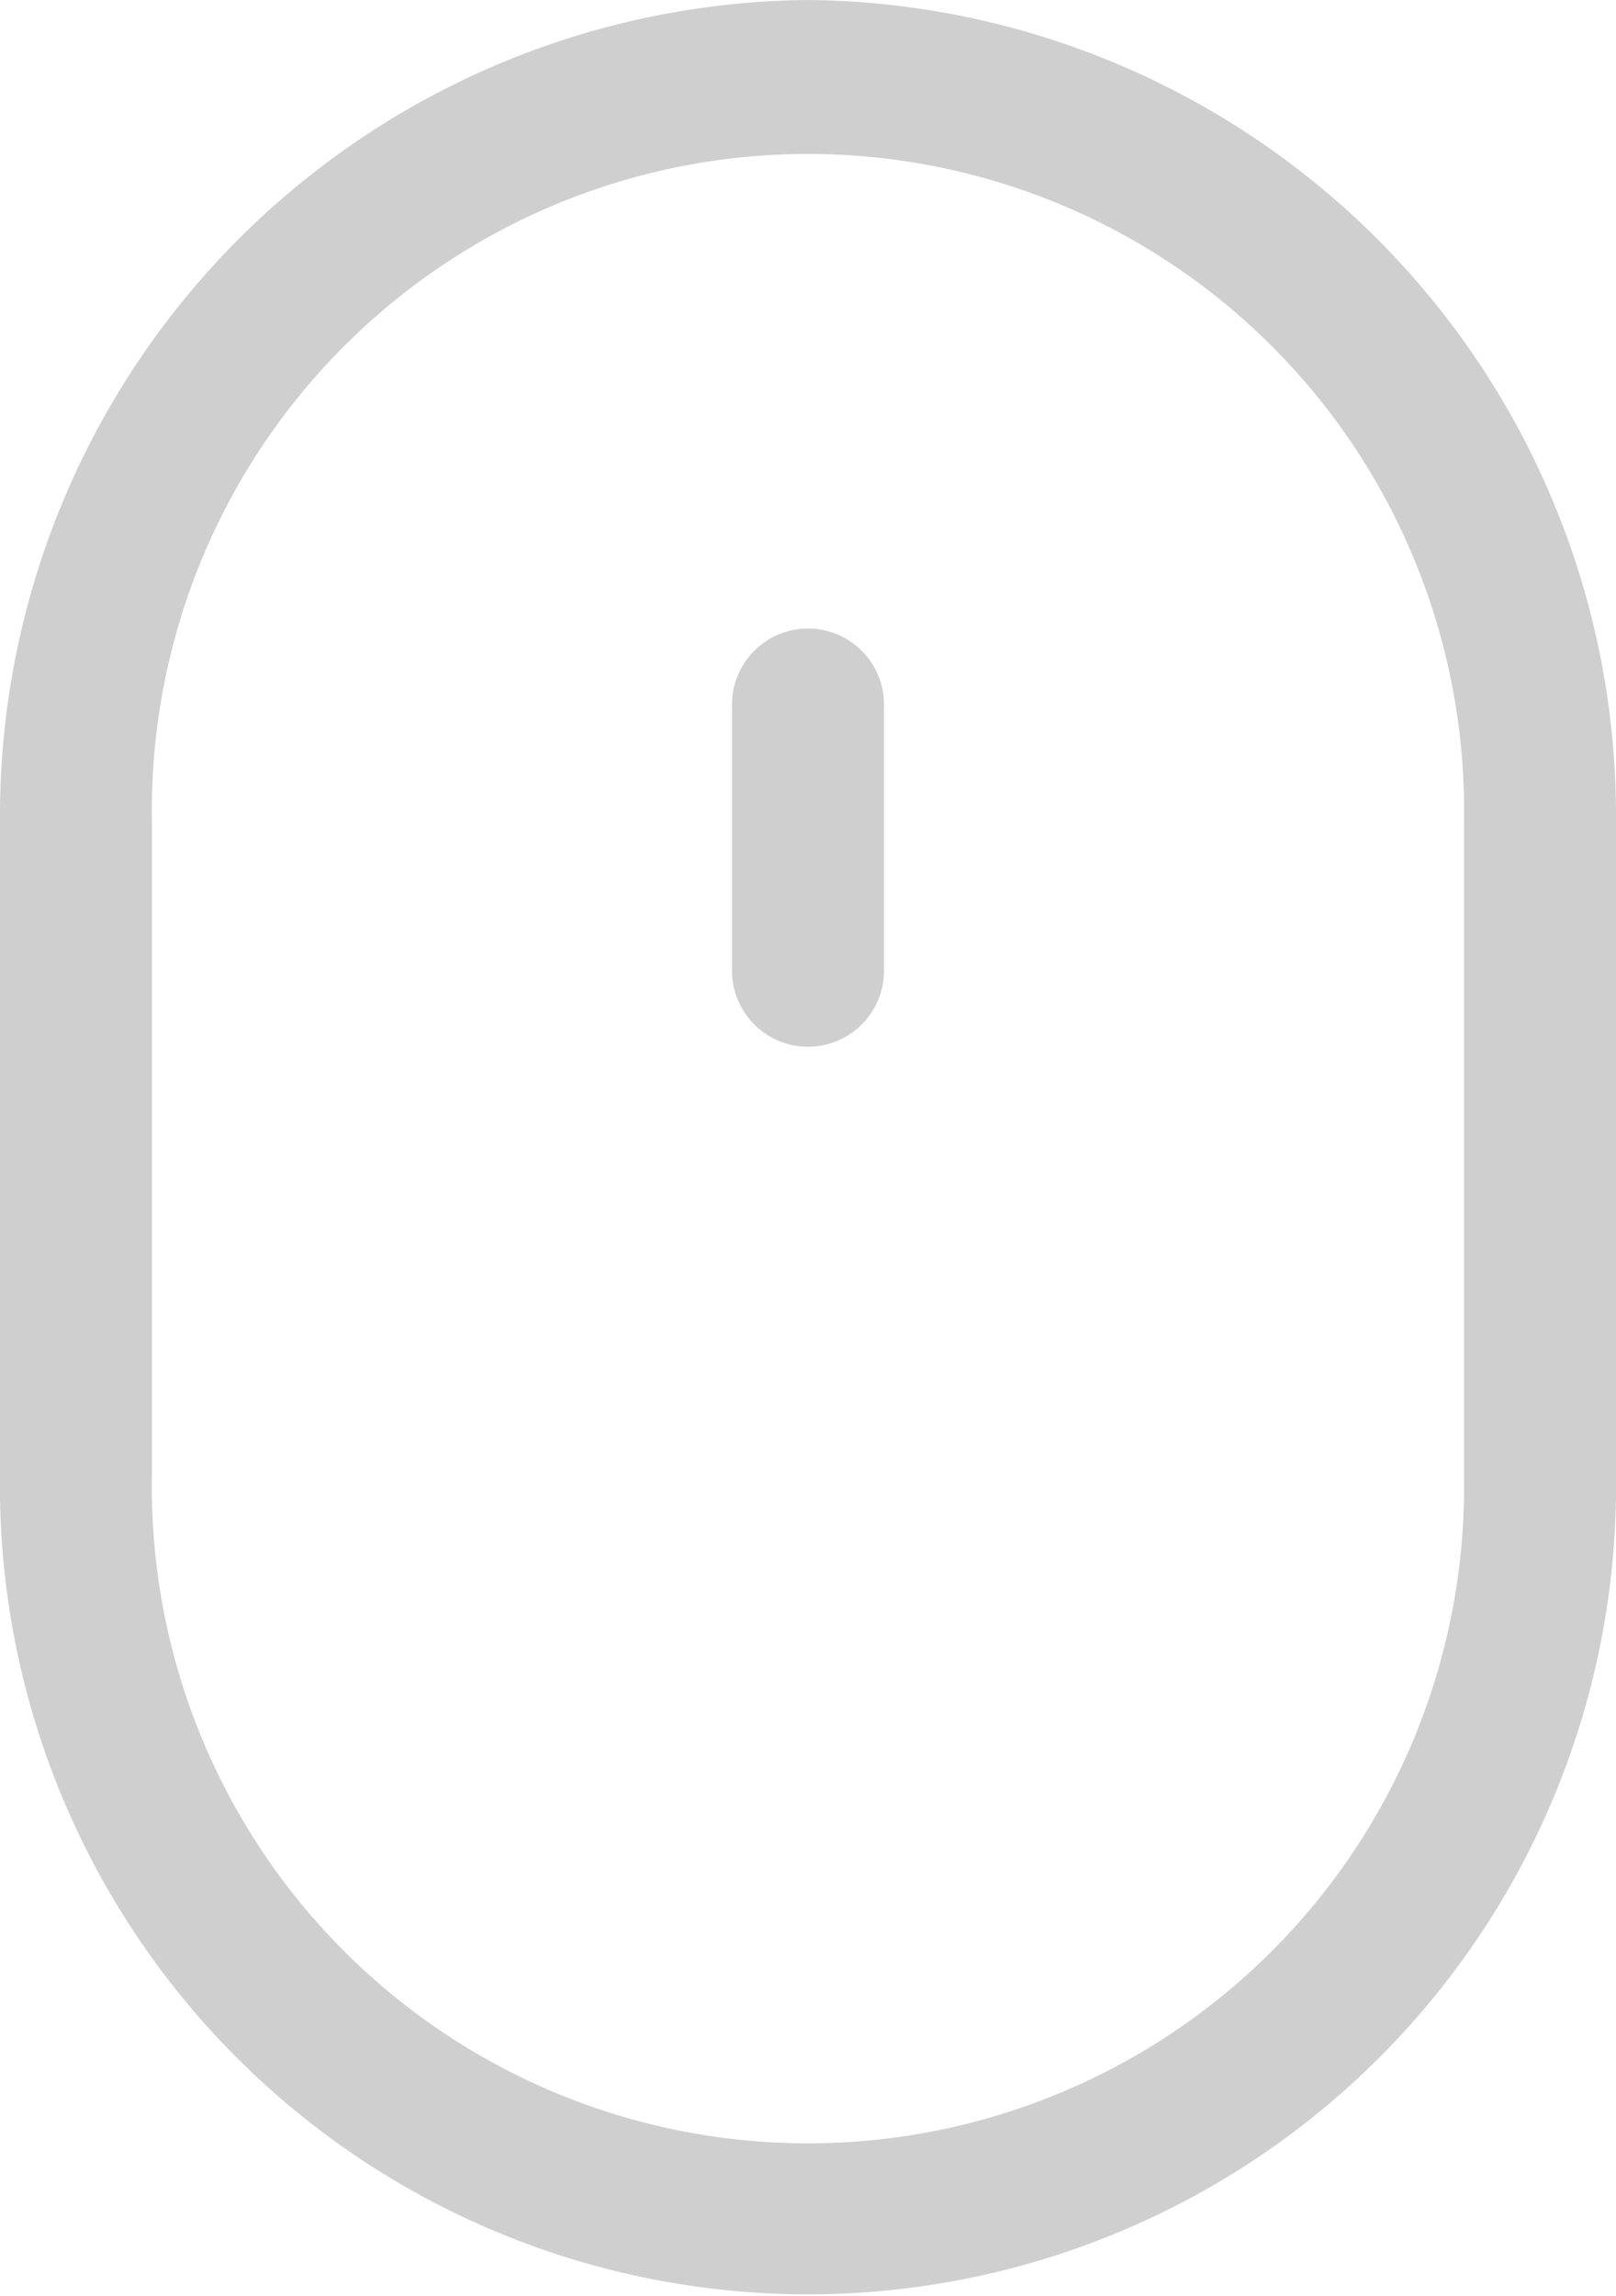 <svg xmlns="http://www.w3.org/2000/svg" width="27.984" height="39.739" viewBox="0 0 27.984 39.739"><defs><style>.a{fill:#cfcfcf;}</style></defs><g transform="translate(0)"><g transform="translate(0)"><path class="a" d="M89.718,0A14.119,14.119,0,0,0,75.726,14.211V25.528a13.993,13.993,0,1,0,27.984.043V14.211A14.119,14.119,0,0,0,89.718,0Zm11.36,25.572a11.362,11.362,0,1,1-22.721-.044V14.211a11.362,11.362,0,1,1,22.721,0Z" transform="translate(-75.726)"/></g></g><g transform="translate(12.676 10.878)"><g transform="translate(0)"><path class="a" d="M240.362,140.15a1.316,1.316,0,0,0-1.316,1.316v4.606a1.316,1.316,0,0,0,2.632,0v-4.606A1.316,1.316,0,0,0,240.362,140.15Z" transform="translate(-239.046 -140.15)"/></g></g></svg>